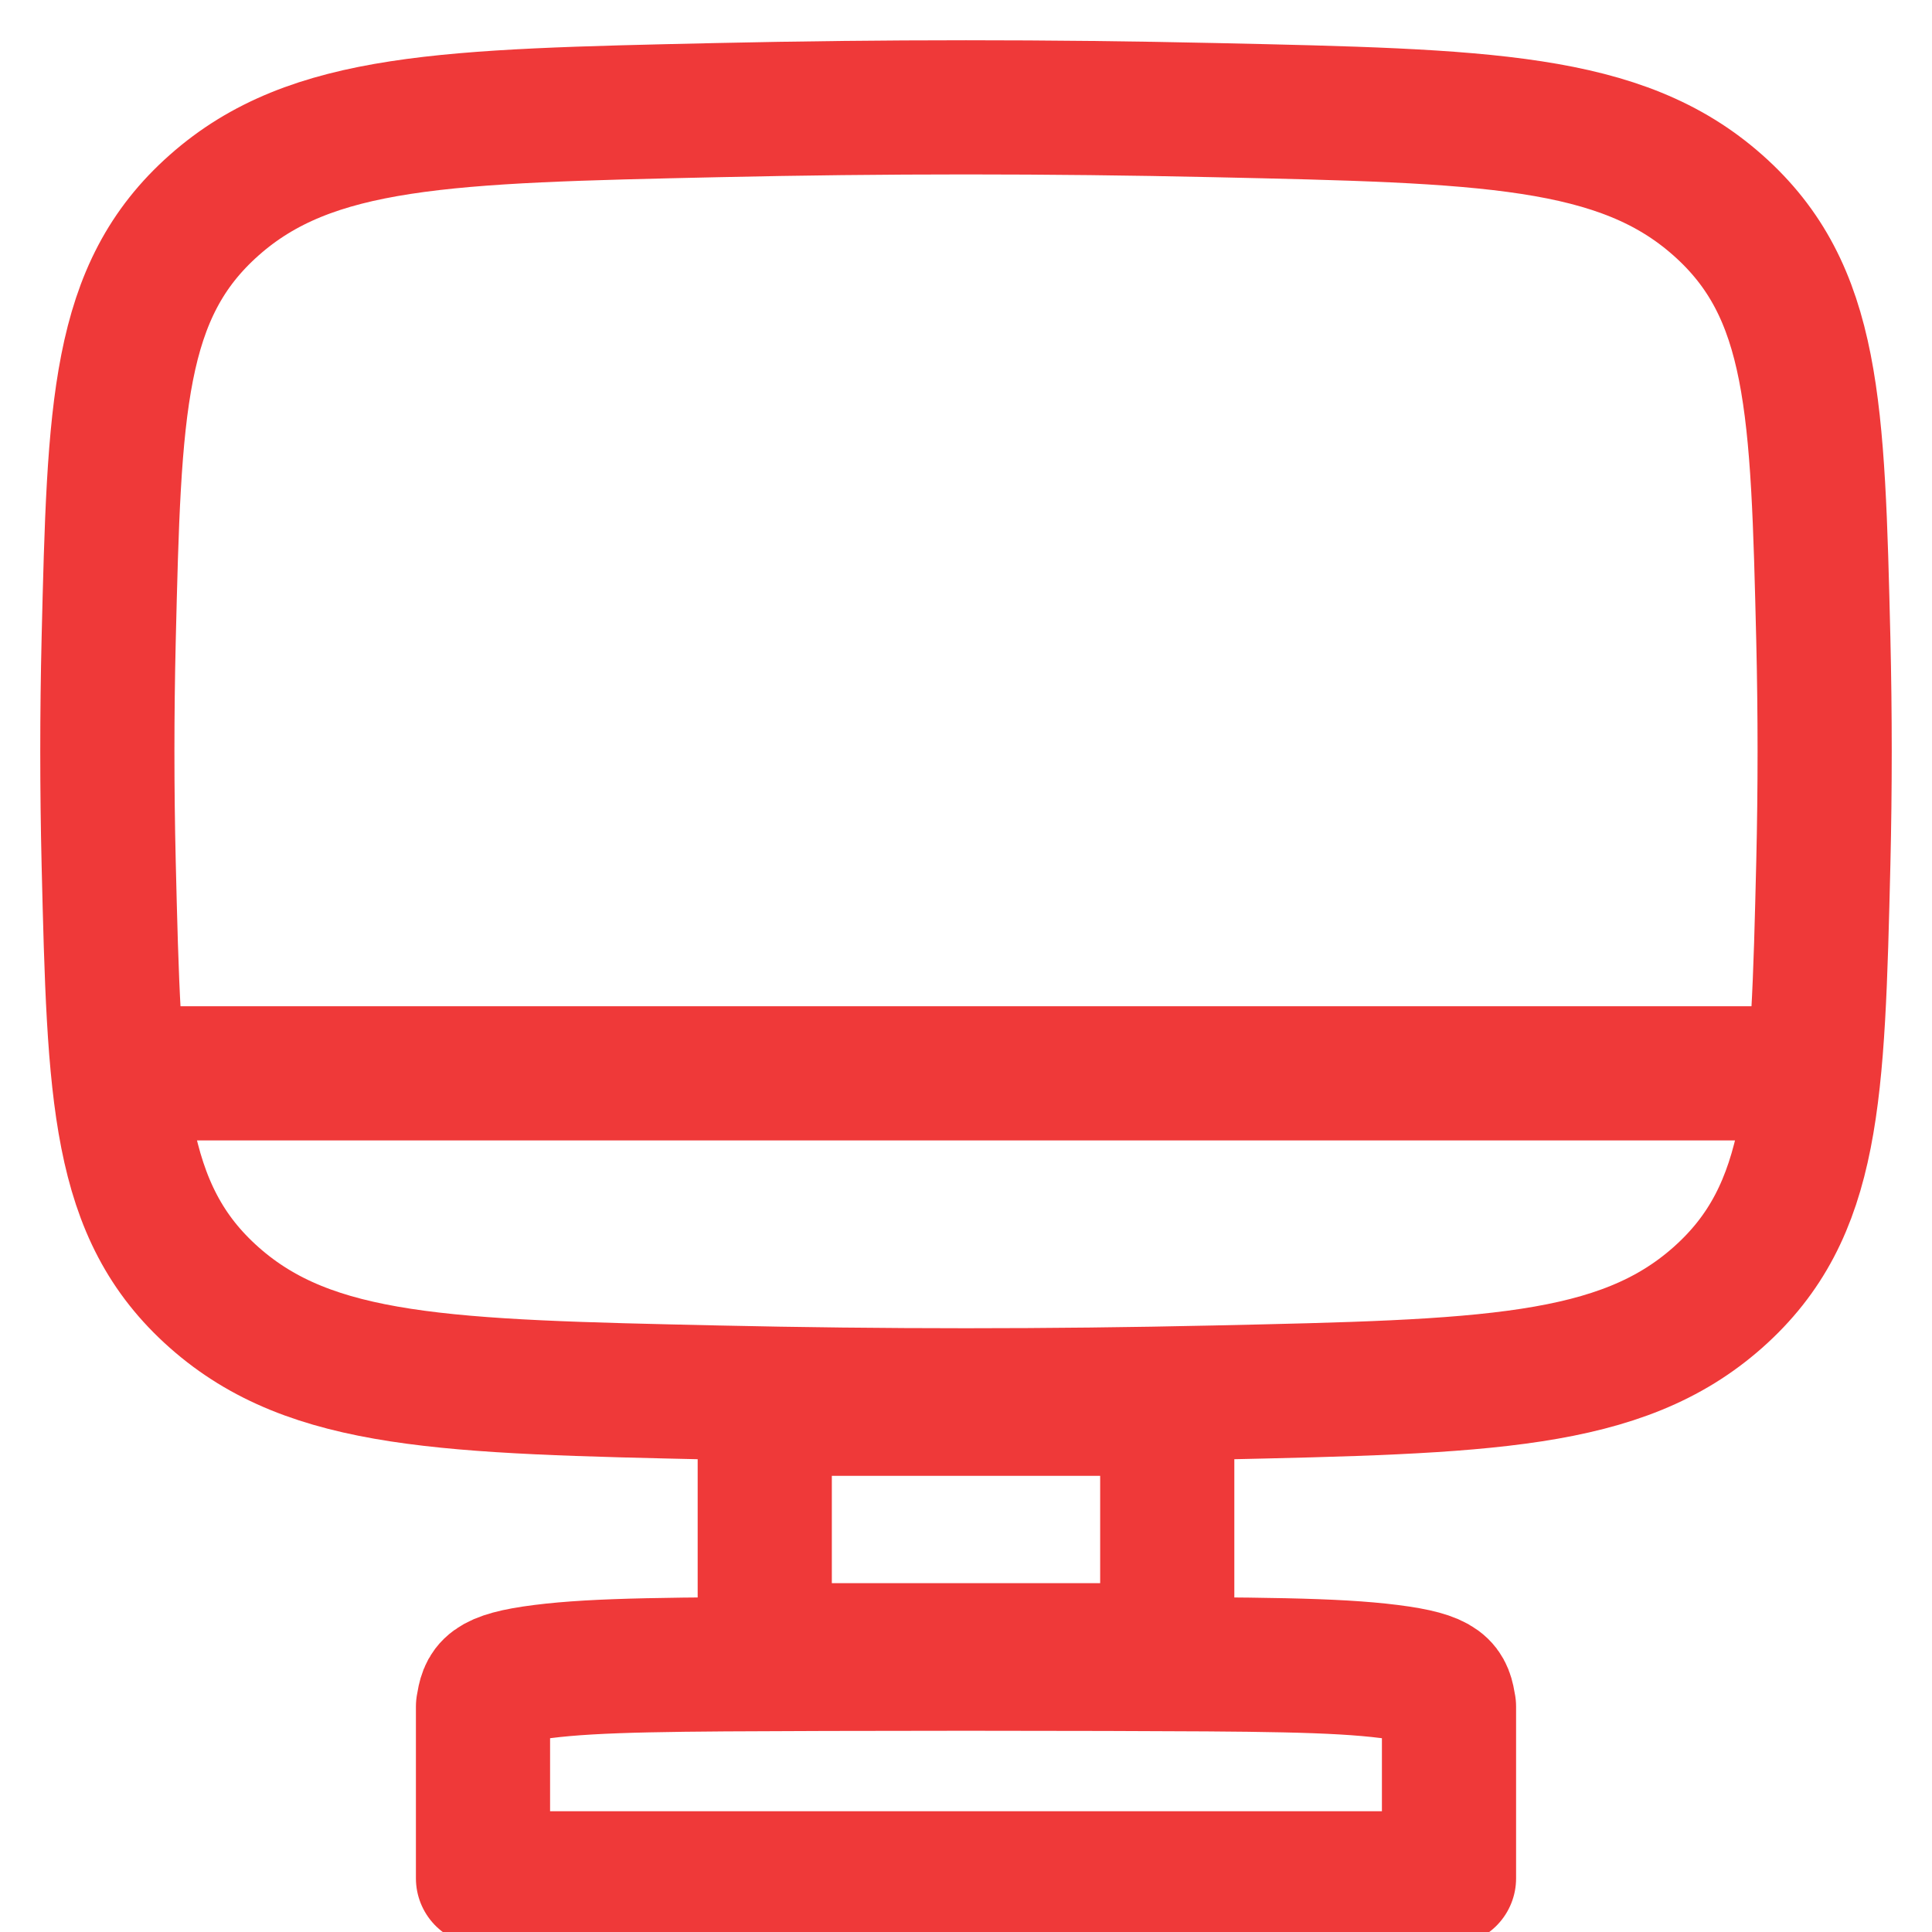 <svg width="36" height="36" viewBox="0 0 36 36" fill="none" xmlns="http://www.w3.org/2000/svg">
<g clip-path="url(#clip0_746_343)">
<path d="M25.892 31.147C26.912 31.276 26.941 31.451 27 31.8V35H9V31.8V31.8C9.059 31.451 9.088 31.276 10.108 31.147C11.128 31.018 12.547 31.013 15.385 31.004C17.134 30.999 18.866 30.999 20.615 31.004L20.615 31.004C23.453 31.013 24.872 31.018 25.892 31.147Z" stroke="#EF3939" stroke-width="2.5" stroke-linejoin="round"/>
<path d="M2.5 20H33.5" stroke="#EF3939" stroke-width="2.5"/>
<path d="M2.025 16.083C2.13 20.411 2.182 22.575 3.992 24.178C5.802 25.781 8.321 25.837 13.358 25.948C16.463 26.017 19.537 26.017 22.642 25.948C27.68 25.837 30.198 25.781 32.008 24.178C33.818 22.575 33.87 20.411 33.975 16.083C34.008 14.692 34.008 13.308 33.975 11.917C33.87 7.589 33.818 5.425 32.008 3.822C30.198 2.219 27.68 2.163 22.642 2.052C19.537 1.983 16.463 1.983 13.358 2.052C8.321 2.163 5.802 2.219 3.992 3.822C2.182 5.425 2.13 7.589 2.025 11.917C1.992 13.308 1.992 14.692 2.025 16.083Z" stroke="#EF3939" stroke-width="2.5" stroke-linejoin="round"/>
<rect x="14.25" y="26.25" width="7.5" height="4.5" stroke="#EF3939" stroke-width="2.5"/>
</g>
<defs>
<clipPath id="clip0_746_343">
<rect width="36" height="36" fill="white"/>
</clipPath>
</defs>
</svg>
